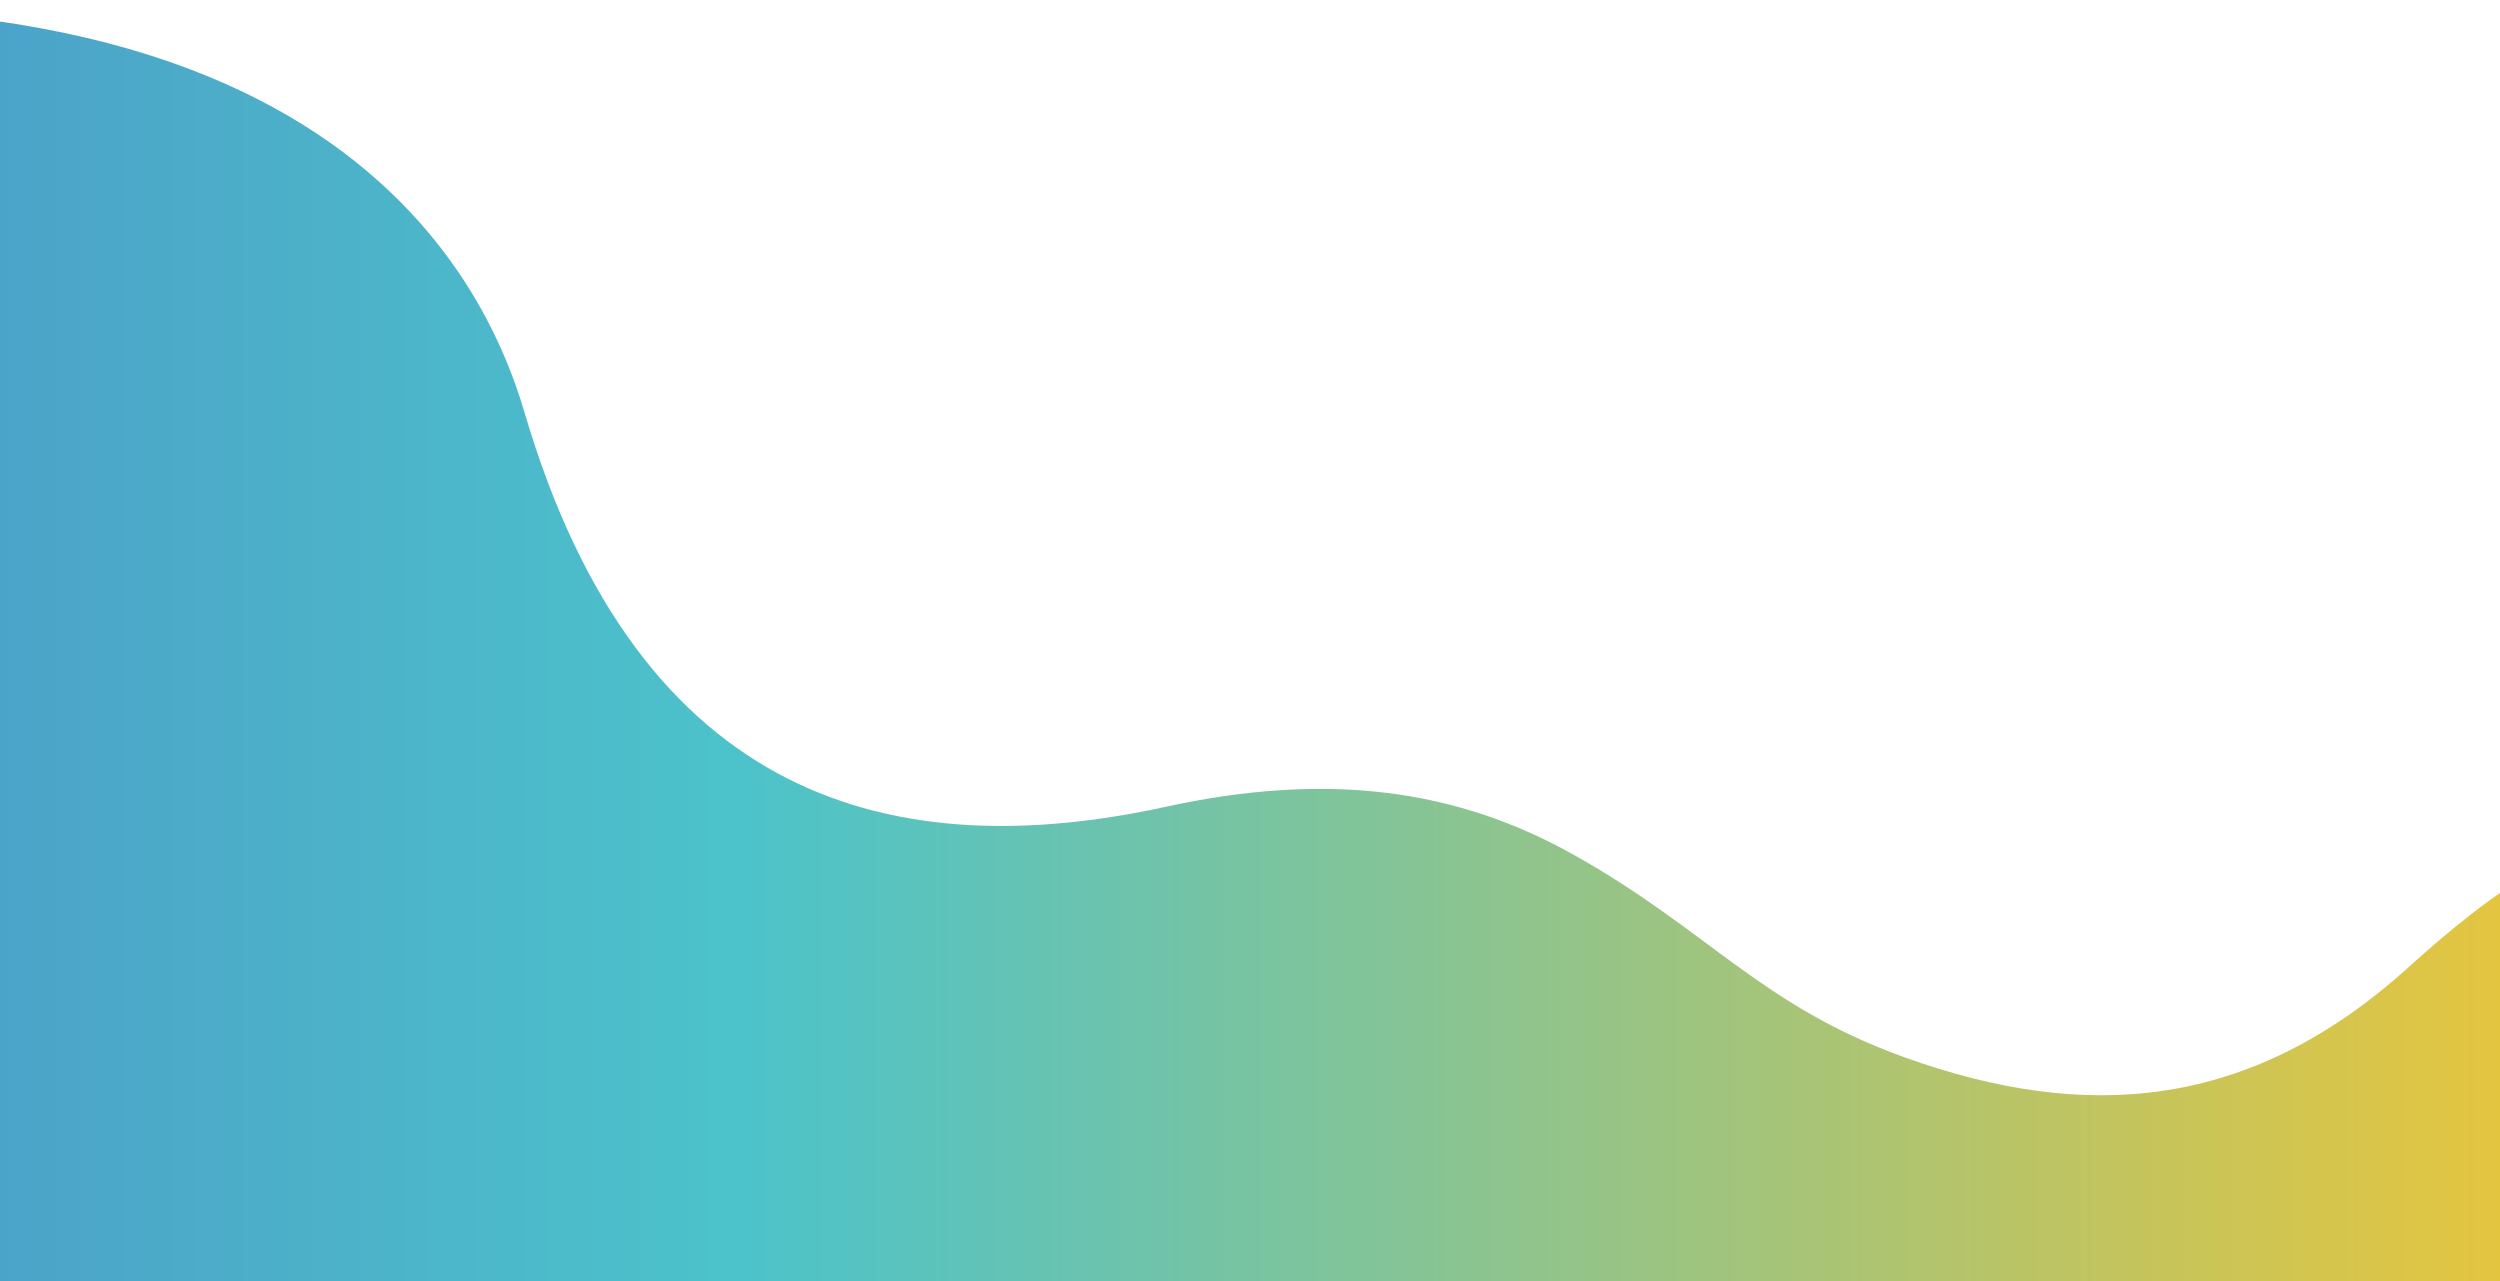 <?xml version="1.0" encoding="utf-8"?>
<!-- Generator: Adobe Illustrator 16.0.0, SVG Export Plug-In . SVG Version: 6.00 Build 0)  -->
<!DOCTYPE svg PUBLIC "-//W3C//DTD SVG 1.1//EN" "http://www.w3.org/Graphics/SVG/1.1/DTD/svg11.dtd">
<svg version="1.1" id="Layer_1" xmlns="http://www.w3.org/2000/svg" xmlns:xlink="http://www.w3.org/1999/xlink" x="0px" y="0px"
	 width="1366px" height="700px" viewBox="0 0 1366 700" enable-background="new 0 0 1366 700" xml:space="preserve">
<linearGradient id="SVGID_1_" gradientUnits="userSpaceOnUse" x1="-334.01" y1="390.438" x2="1456.388" y2="390.438">
	<stop  offset="0" style="stop-color:#4B89C8"/>
	<stop  offset="0.414" style="stop-color:#4CC3CA"/>
	<stop  offset="1" style="stop-color:#F2C533"/>
</linearGradient>
<path fill-rule="evenodd" clip-rule="evenodd" fill="url(#SVGID_1_)" d="M1447.574,578.361c0,0,59.635-223.068-131.34-50.063
	c-87.308,79.095-177.248,84.626-275.108,49.599c-79.151-28.331-107.568-69.708-181.771-111.125
	c-64.501-35.997-134.714-45.082-222.51-25.916c-147.351,32.168-287.371-1.984-350.18-215.281
	c-24.109-81.887-122.55-283.732-593.61-201.534l-27.065,682.63l1752.218,69.469L1447.574,578.361z"/>
</svg>
